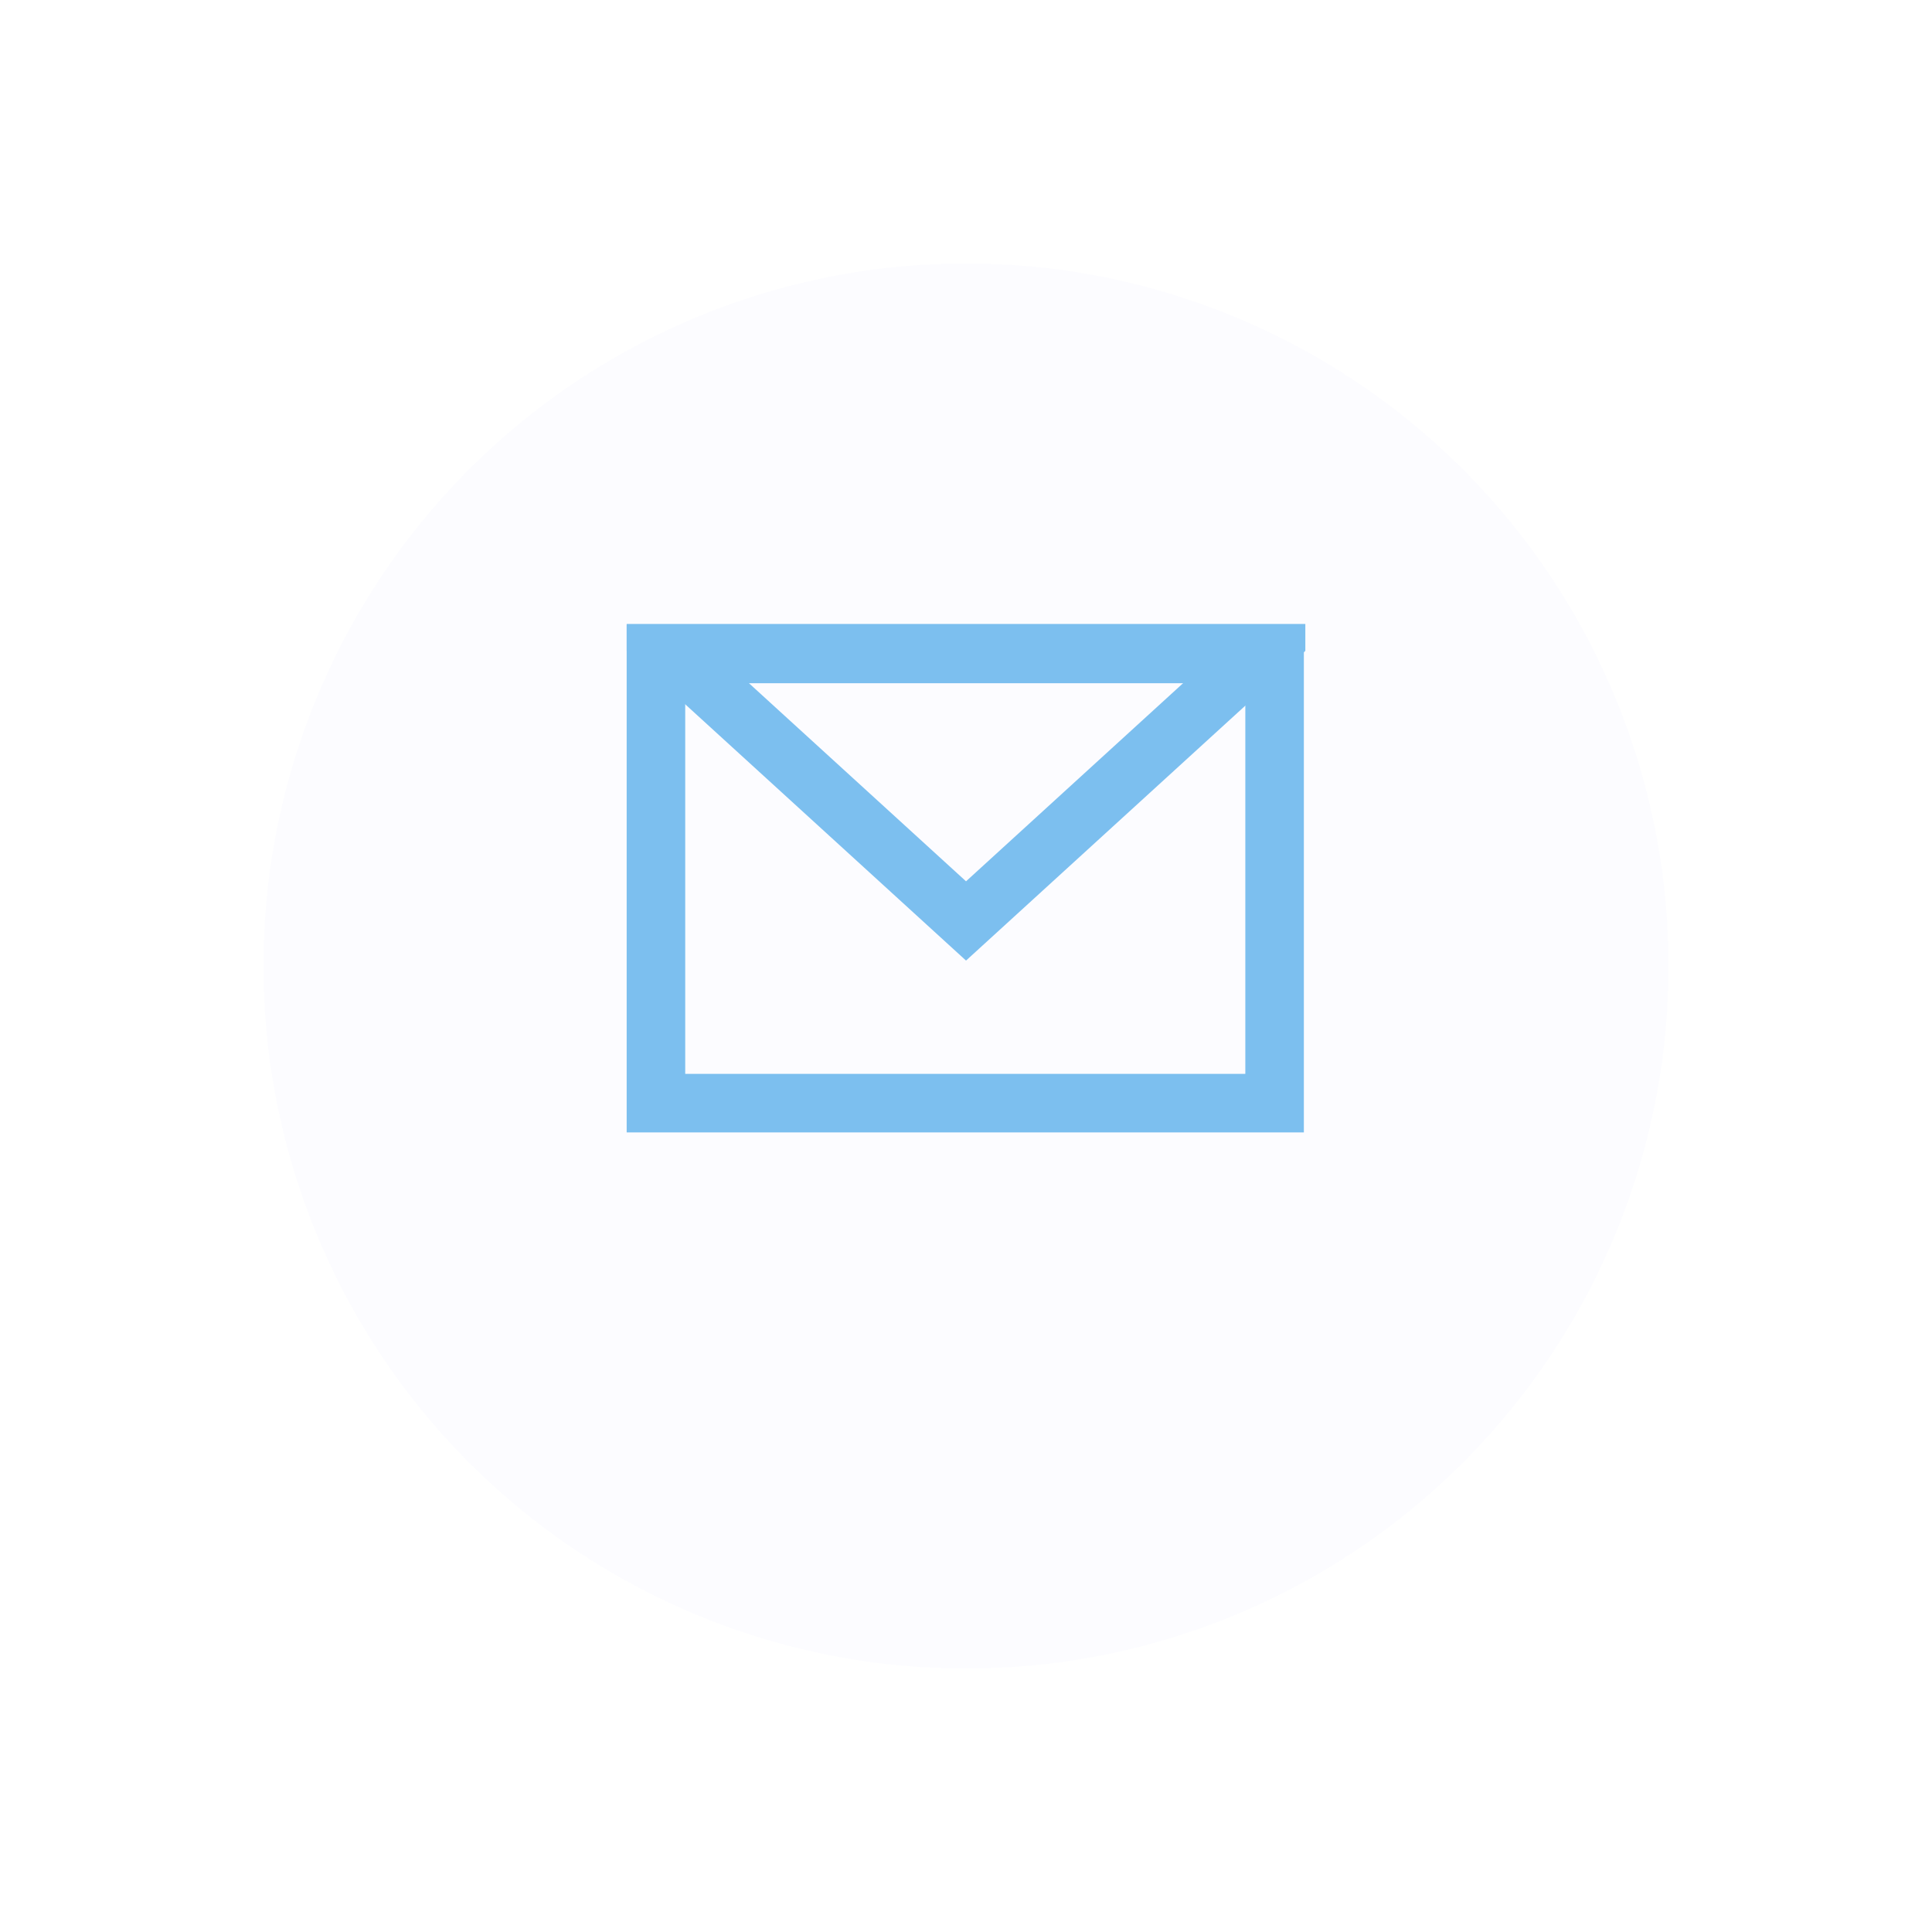 <?xml version="1.0" encoding="UTF-8"?>
<svg xmlns="http://www.w3.org/2000/svg" xmlns:xlink="http://www.w3.org/1999/xlink" width="66" height="66" viewBox="0 0 66 66">
  <defs>
    <filter id="Ellipse_24" x="0" y="0" width="66" height="66">
      <feOffset dy="3"></feOffset>
      <feGaussianBlur stdDeviation="3" result="blur"></feGaussianBlur>
      <feFlood flood-opacity="0.161"></feFlood>
      <feComposite operator="in" in2="blur"></feComposite>
      <feComposite in="SourceGraphic"></feComposite>
    </filter>
  </defs>
  <g id="Groupe_563" data-name="Groupe 563" transform="translate(9 -64)">
    <g transform="matrix(1, 0, 0, 1, -9, 64)" filter="url(#Ellipse_24)">
      <circle id="Ellipse_24-2" data-name="Ellipse 24" cx="24" cy="24" r="24" transform="translate(9 6)" fill="#fcfcff"></circle>
    </g>
    <g id="Groupe_171" data-name="Groupe 171" transform="translate(12.408 85.315)">
      <g id="Intersection_2" data-name="Intersection 2" transform="translate(0.001)" fill="none">
        <path d="M0,.92V0H23.183V.92L11.592,11.5Z" stroke="none"></path>
        <path d="M 4.15 2 L 11.592 8.792 L 19.033 2 L 4.15 2 M -1.9073486328125e-06 0 L 23.183 0 L 23.183 0.92 L 11.592 11.5 L -1.9073486328125e-06 0.92 L -1.9073486328125e-06 0 Z" stroke="none" fill="#7cbfef"></path>
      </g>
      <g id="Rectangle_129" data-name="Rectangle 129" transform="translate(0 0.025)" fill="none" stroke="#7cbfef" stroke-width="2">
        <rect width="23.134" height="17.345" stroke="none"></rect>
        <rect x="1" y="1" width="21.134" height="15.345" fill="none"></rect>
      </g>
    </g>
  </g>
</svg>
